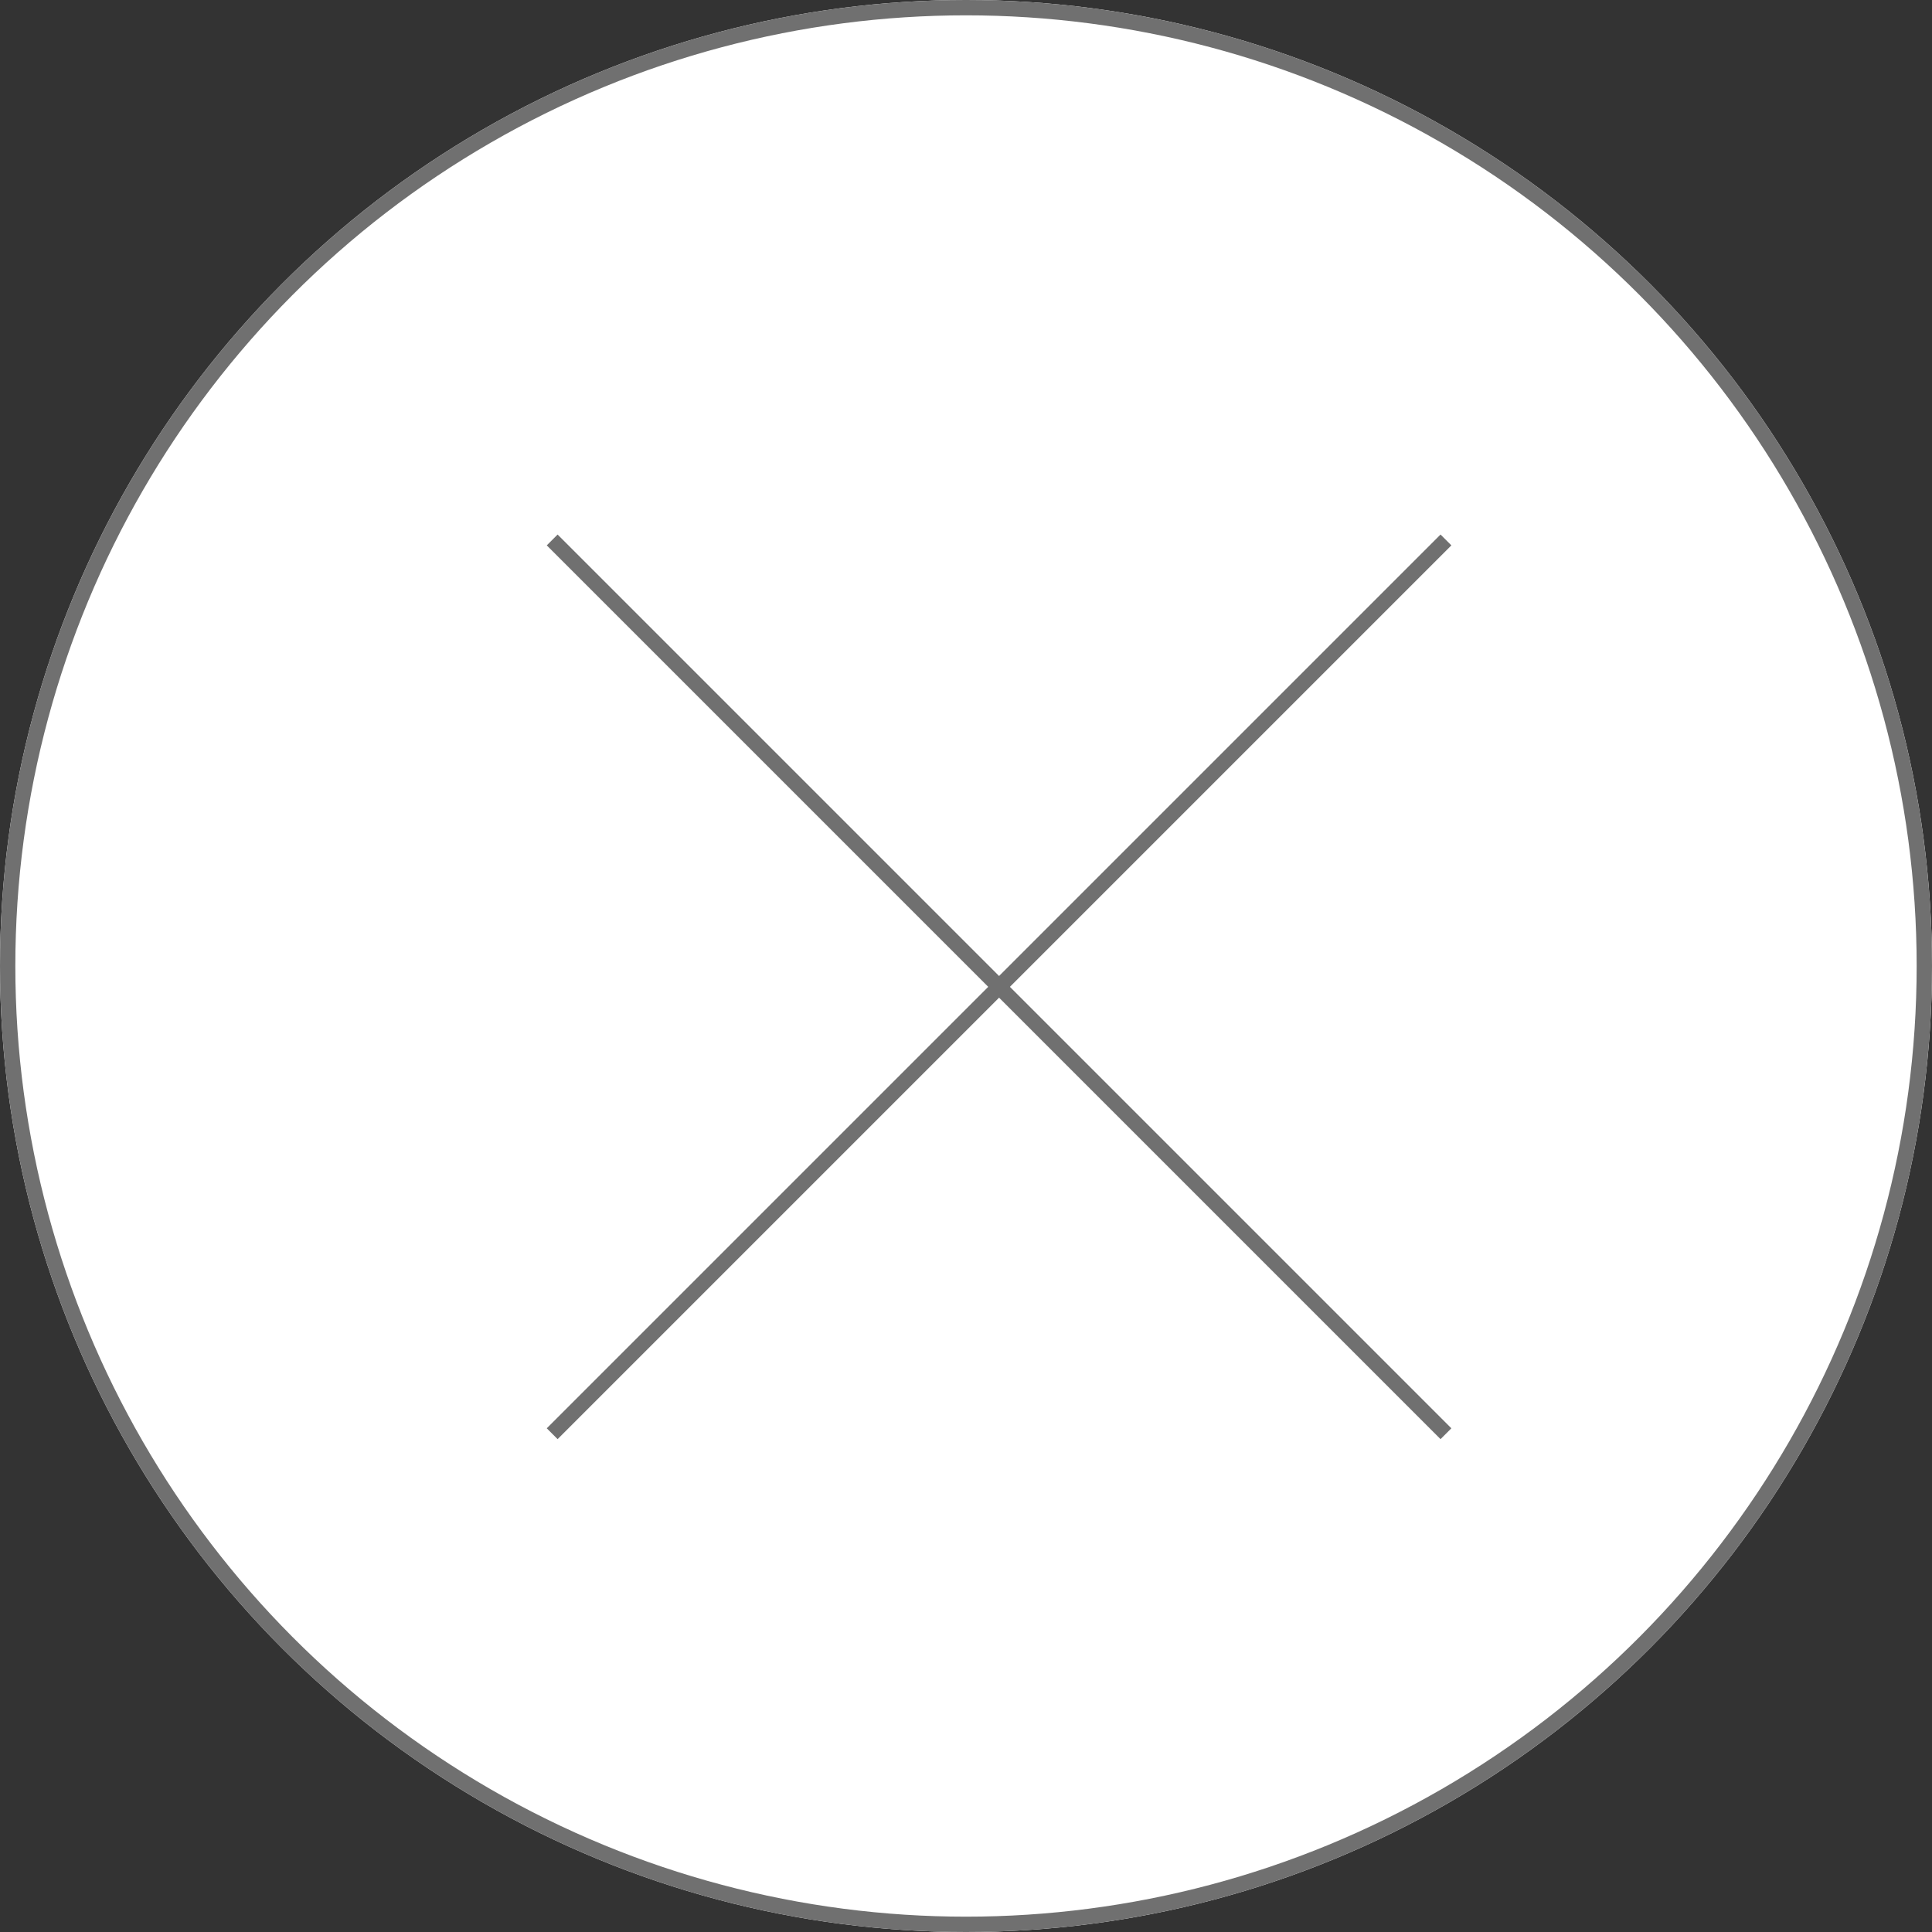 <svg xmlns="http://www.w3.org/2000/svg" width="63" height="63" viewBox="0 0 63 63">
  <rect x="0" y="0" width="63" height="63" fill="#333333" stroke="none"/>
  <g id="グループ_157" data-name="グループ 157" transform="translate(-327.601 -6883)">
    <g id="楕円形_47" data-name="楕円形 47" transform="translate(327.601 6883)" fill="#fff" stroke="#707070" stroke-width="0.5">
      <circle cx="31.5" cy="31.5" r="31.5" stroke="none"/>
      <circle cx="31.5" cy="31.5" r="31.25" fill="none"/>
    </g>
    <g id="グループ_77" data-name="グループ 77" transform="translate(345.607 6900.607)">
      <line id="線_24" data-name="線 24" x2="41.217" transform="translate(0 0) rotate(45)" fill="none" stroke="#707070" stroke-width="0.5"/>
      <line id="線_25" data-name="線 25" y1="41.217" transform="translate(29.145) rotate(45)" fill="none" stroke="#707070" stroke-width="0.5"/>
    </g>
  </g>
</svg>
